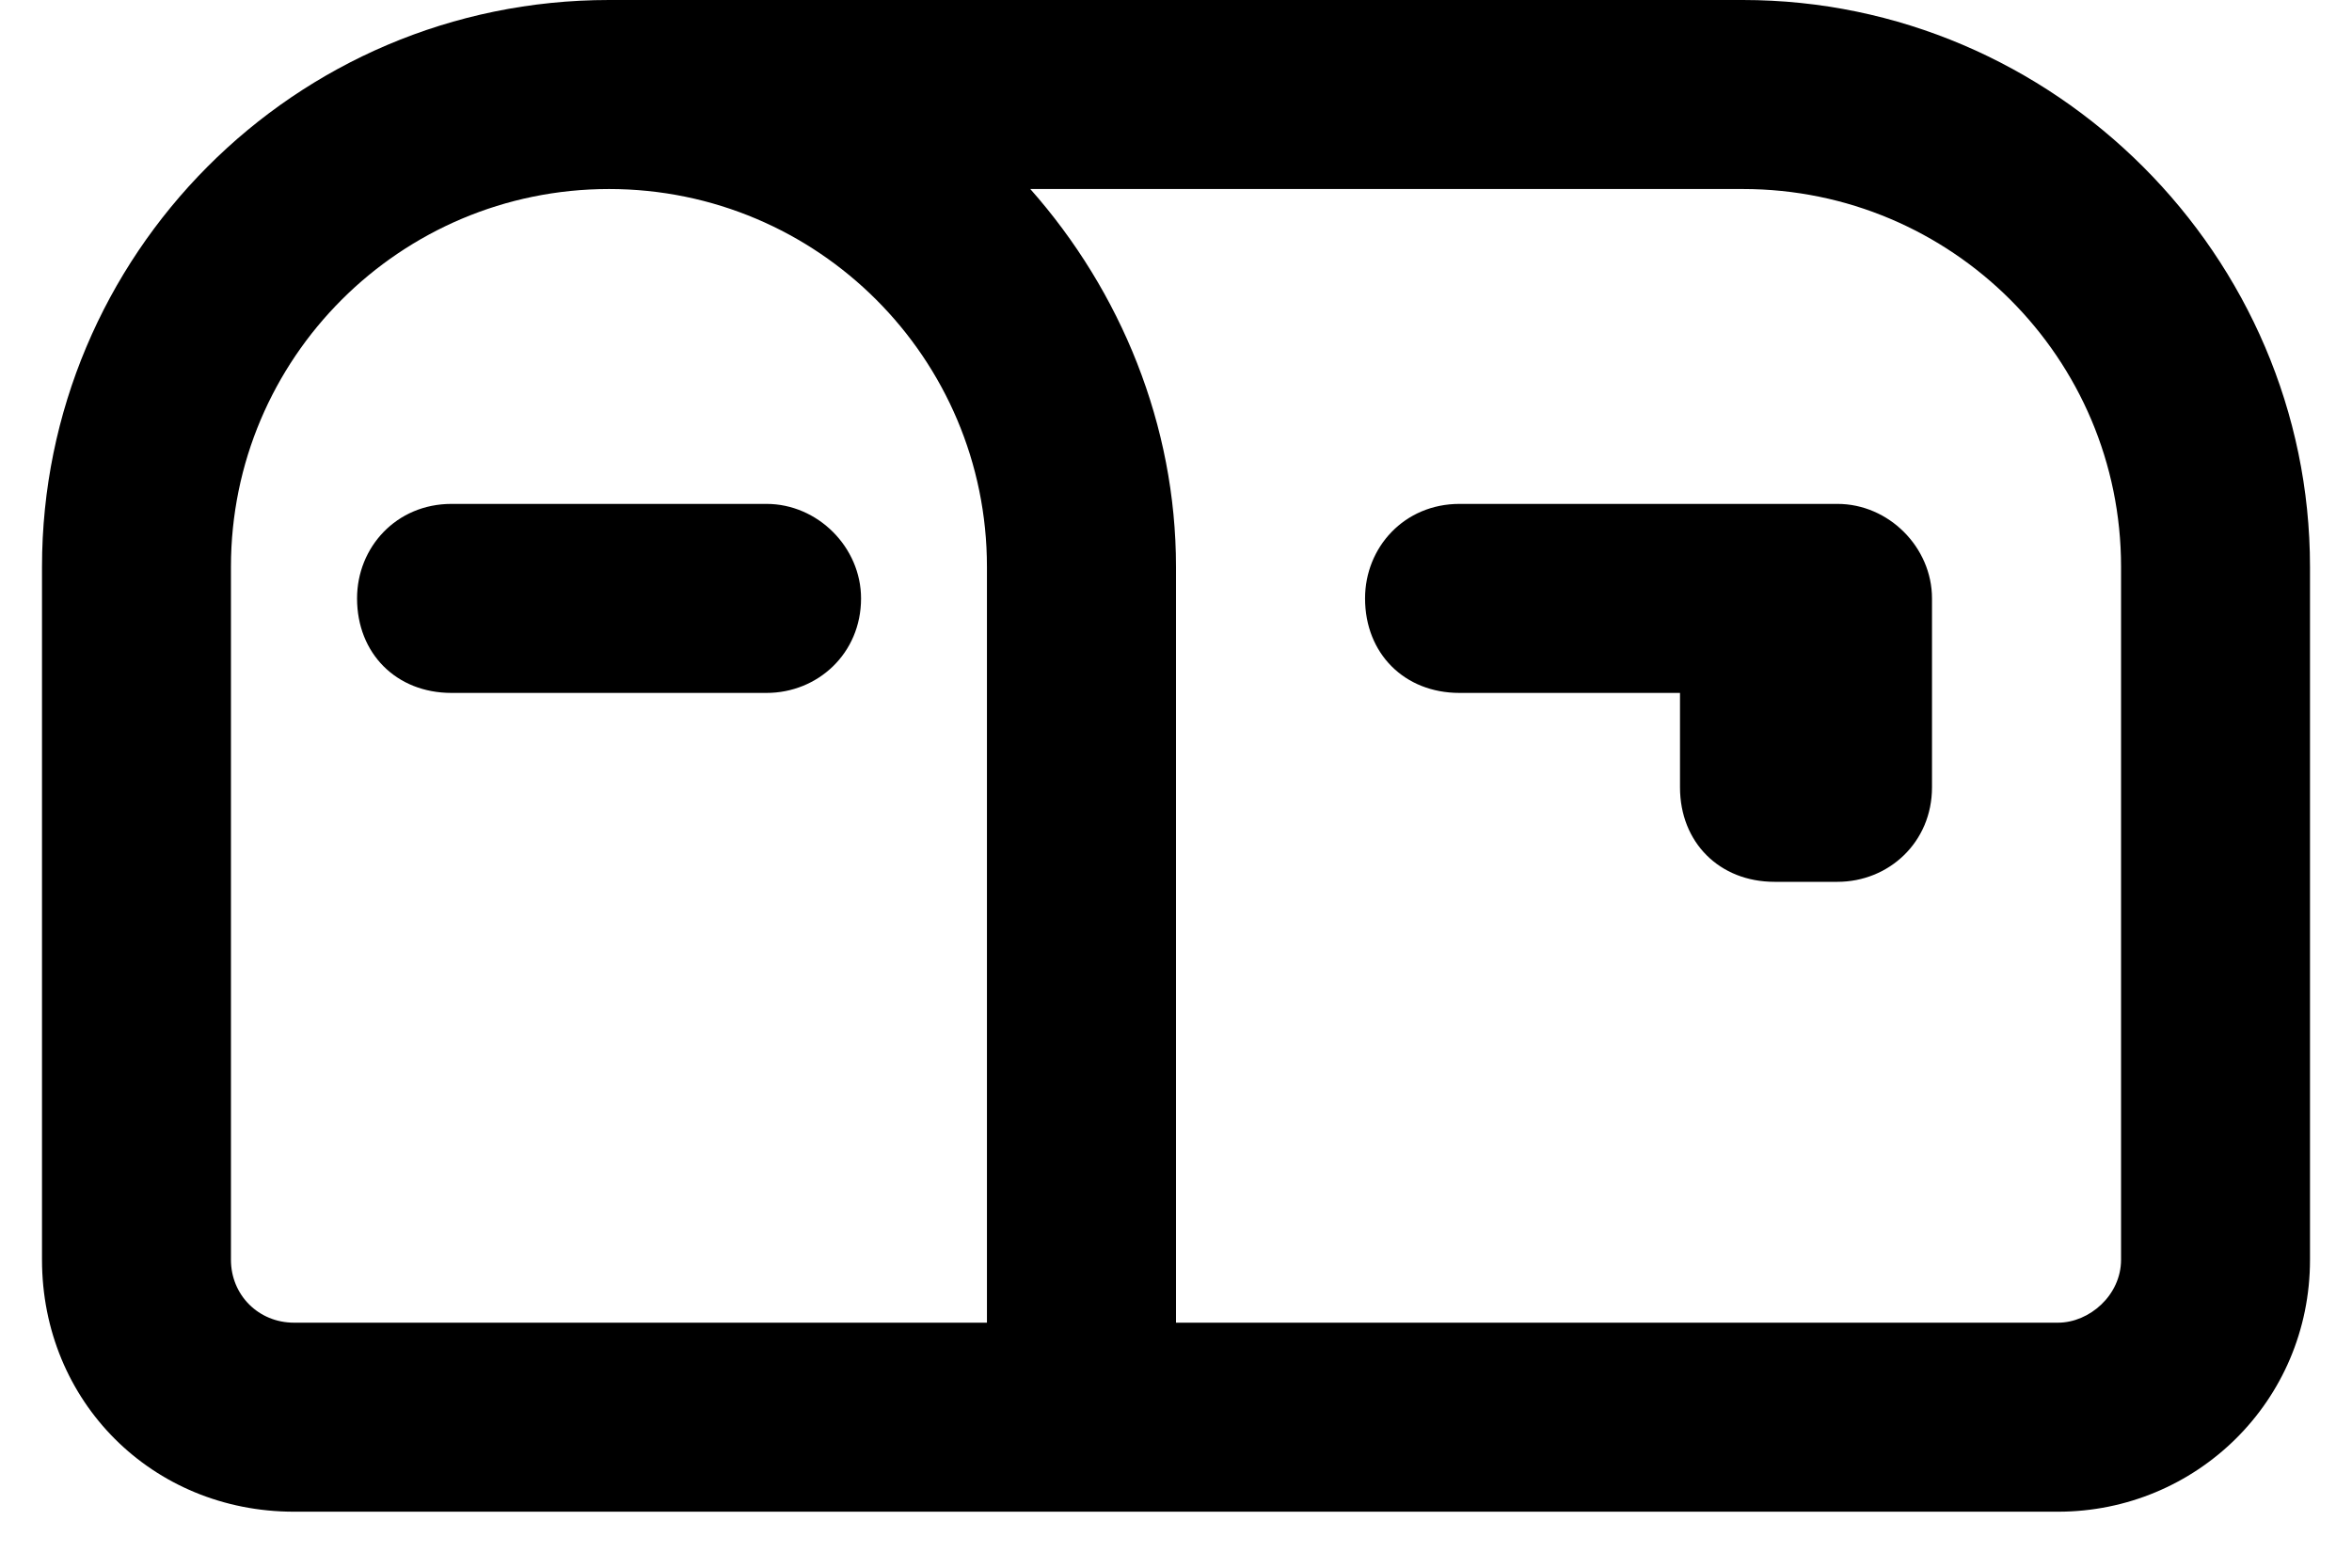 <svg width="21" height="14" viewBox="0 0 21 14" fill="none" xmlns="http://www.w3.org/2000/svg">
<path d="M2.062 5.062V11.25C2.062 11.566 2.309 11.812 2.625 11.812H8.812V5.062C8.812 3.199 7.301 1.688 5.438 1.688C3.574 1.688 2.062 3.199 2.062 5.062ZM8.812 13.5H2.625C1.359 13.5 0.375 12.516 0.375 11.25V5.062C0.375 2.285 2.625 0 5.438 0H15.562C18.34 0 20.625 2.285 20.625 5.062V11.25C20.625 12.516 19.605 13.5 18.375 13.5H10.5H8.812ZM10.5 5.062V11.812H18.375C18.656 11.812 18.938 11.566 18.938 11.25V5.062C18.938 3.199 17.426 1.688 15.562 1.688H9.199C10.008 2.602 10.5 3.797 10.5 5.062ZM4.031 4.5H6.844C7.301 4.5 7.688 4.887 7.688 5.344C7.688 5.836 7.301 6.188 6.844 6.188H4.031C3.539 6.188 3.188 5.836 3.188 5.344C3.188 4.887 3.539 4.5 4.031 4.5ZM13.031 4.5H15.844H16.406C16.863 4.5 17.25 4.887 17.25 5.344V7.031C17.25 7.523 16.863 7.875 16.406 7.875H15.844C15.352 7.875 15 7.523 15 7.031V6.188H13.031C12.539 6.188 12.188 5.836 12.188 5.344C12.188 4.887 12.539 4.5 13.031 4.5Z" fill="#FDFDFD" style="fill:#FDFDFD;fill:color(display-p3 0.992 0.992 0.992);fill-opacity:1;"/>
</svg>
